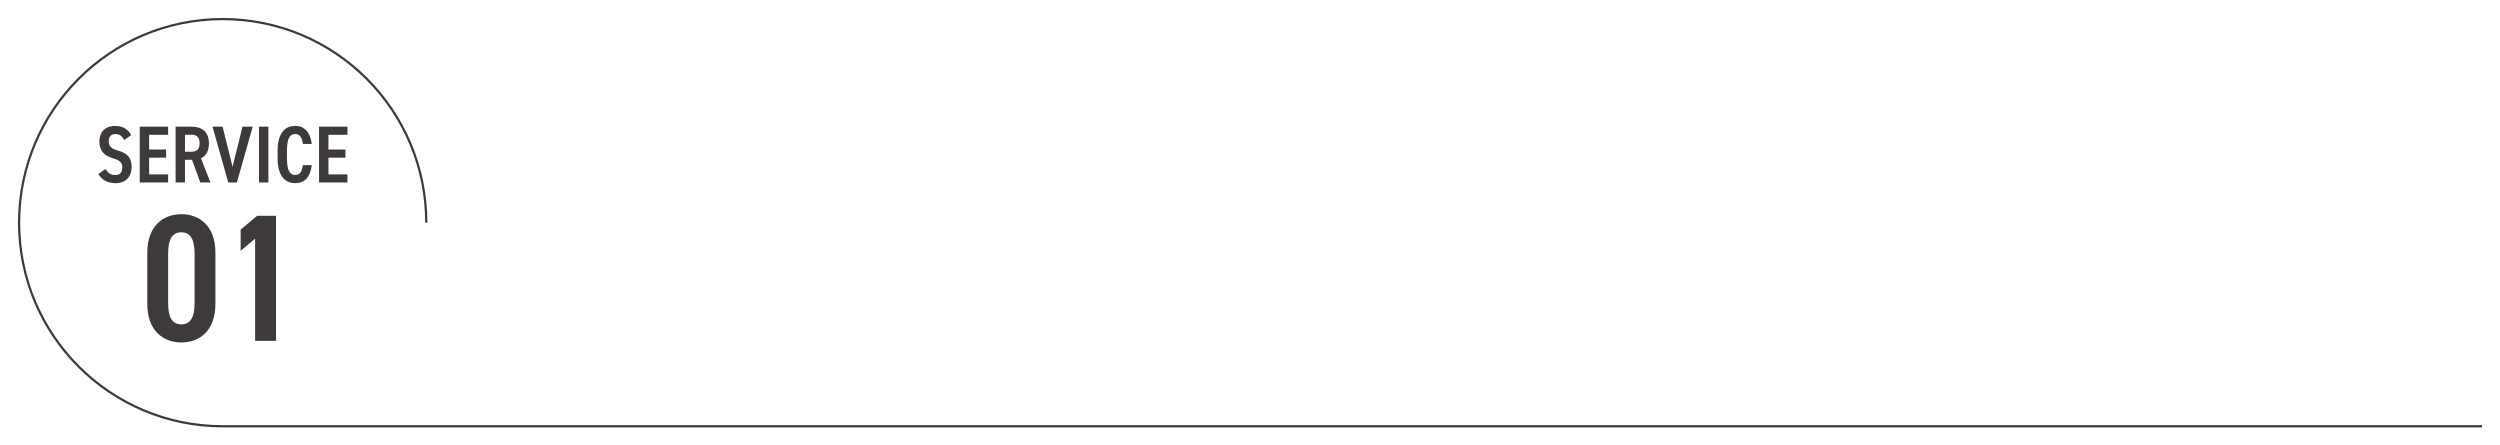 <?xml version="1.0" encoding="utf-8"?>
<!-- Generator: Adobe Illustrator 24.3.2, SVG Export Plug-In . SVG Version: 6.00 Build 0)  -->
<svg version="1.1" id="レイヤー_1" xmlns="http://www.w3.org/2000/svg" xmlns:xlink="http://www.w3.org/1999/xlink" x="0px"
	 y="0px" viewBox="0 0 695.74 123.94" style="enable-background:new 0 0 695.74 123.94;" xml:space="preserve">
<style type="text/css">
	.st0{fill:#3D3A39;}
	.st1{fill:none;stroke:#3D3A39;stroke-width:0.622;stroke-miterlimit:10;}
</style>
<g>
	<g>
		<path class="st0" d="M34.57,38.98c-0.56-1.06-1.22-1.67-2.45-1.67c-1.26,0-1.85,0.72-1.85,2.03c0,1.49,0.81,2.07,2.5,2.54
			c2.66,0.74,3.87,1.96,3.87,4.64c0,2.32-1.4,4.46-4.41,4.46c-2.21,0-3.78-0.81-4.88-2.54l2-1.4c0.74,1.1,1.4,1.67,2.72,1.67
			c1.51,0,1.96-0.95,1.96-2.07c0-1.24-0.5-2-2.57-2.59c-2.45-0.7-3.8-2.07-3.8-4.7c0-2.34,1.35-4.3,4.39-4.3
			c2.03,0,3.51,0.81,4.46,2.54L34.57,38.98z"/>
		<path class="st0" d="M46.79,35.25v2.27H41.5v4.1h4.73v2.25H41.5v4.66h5.29v2.25h-7.9V35.25H46.79z"/>
		<path class="st0" d="M55.74,50.78l-2.3-6.3h-1.96v6.3h-2.61V35.25h4.52c2.93,0,4.75,1.55,4.75,4.64c0,2.14-0.81,3.51-2.21,4.14
			l2.63,6.75H55.74z M53.15,42.22c1.58,0,2.39-0.58,2.39-2.34c0-1.76-0.81-2.39-2.39-2.39h-1.67v4.73H53.15z"/>
		<path class="st0" d="M61.95,35.25l2.77,11.19l2.77-11.19h2.84l-4.41,15.53h-2.39l-4.39-15.53H61.95z"/>
		<path class="st0" d="M74.69,50.78h-2.61V35.25h2.61V50.78z"/>
		<path class="st0" d="M84.29,40.06c-0.25-1.89-0.92-2.75-2.16-2.75c-1.53,0-2.27,1.35-2.27,4.7V44c0,3.31,0.74,4.7,2.27,4.7
			c1.28,0,1.89-0.85,2.16-2.75h2.48c-0.45,3.49-2.05,5.02-4.64,5.02c-2.88,0-4.88-2.09-4.88-6.98v-1.98c0-4.88,2-6.98,4.88-6.98
			c2.5,0,4.21,1.64,4.64,5.02H84.29z"/>
		<path class="st0" d="M96.69,35.25v2.27H91.4v4.1h4.73v2.25H91.4v4.66h5.29v2.25h-7.9V35.25H96.69z"/>
	</g>
	<g>
		<path class="st0" d="M50.47,95.31c-5.04,0-9.48-3.28-9.48-10.69V70.3c0-7.41,4.44-10.69,9.48-10.69s9.48,3.28,9.48,10.69v14.32
			C59.95,92.03,55.52,95.31,50.47,95.31z M46.79,84.32c0,3.93,1.11,5.95,3.68,5.95s3.68-2.02,3.68-5.95V70.6
			c0-3.93-1.11-5.95-3.68-5.95s-3.68,2.02-3.68,5.95V84.32z"/>
		<path class="st0" d="M76.8,94.86H71V66.41l-4.03,3.38v-5.9l4.59-3.83h5.25V94.86z"/>
	</g>
	<path class="st1" d="M118.63,61.97c0-31.29-25.37-56.66-56.66-56.66S5.31,30.68,5.31,61.97s25.37,56.66,56.66,56.66h628.77"/>
</g>
</svg>
